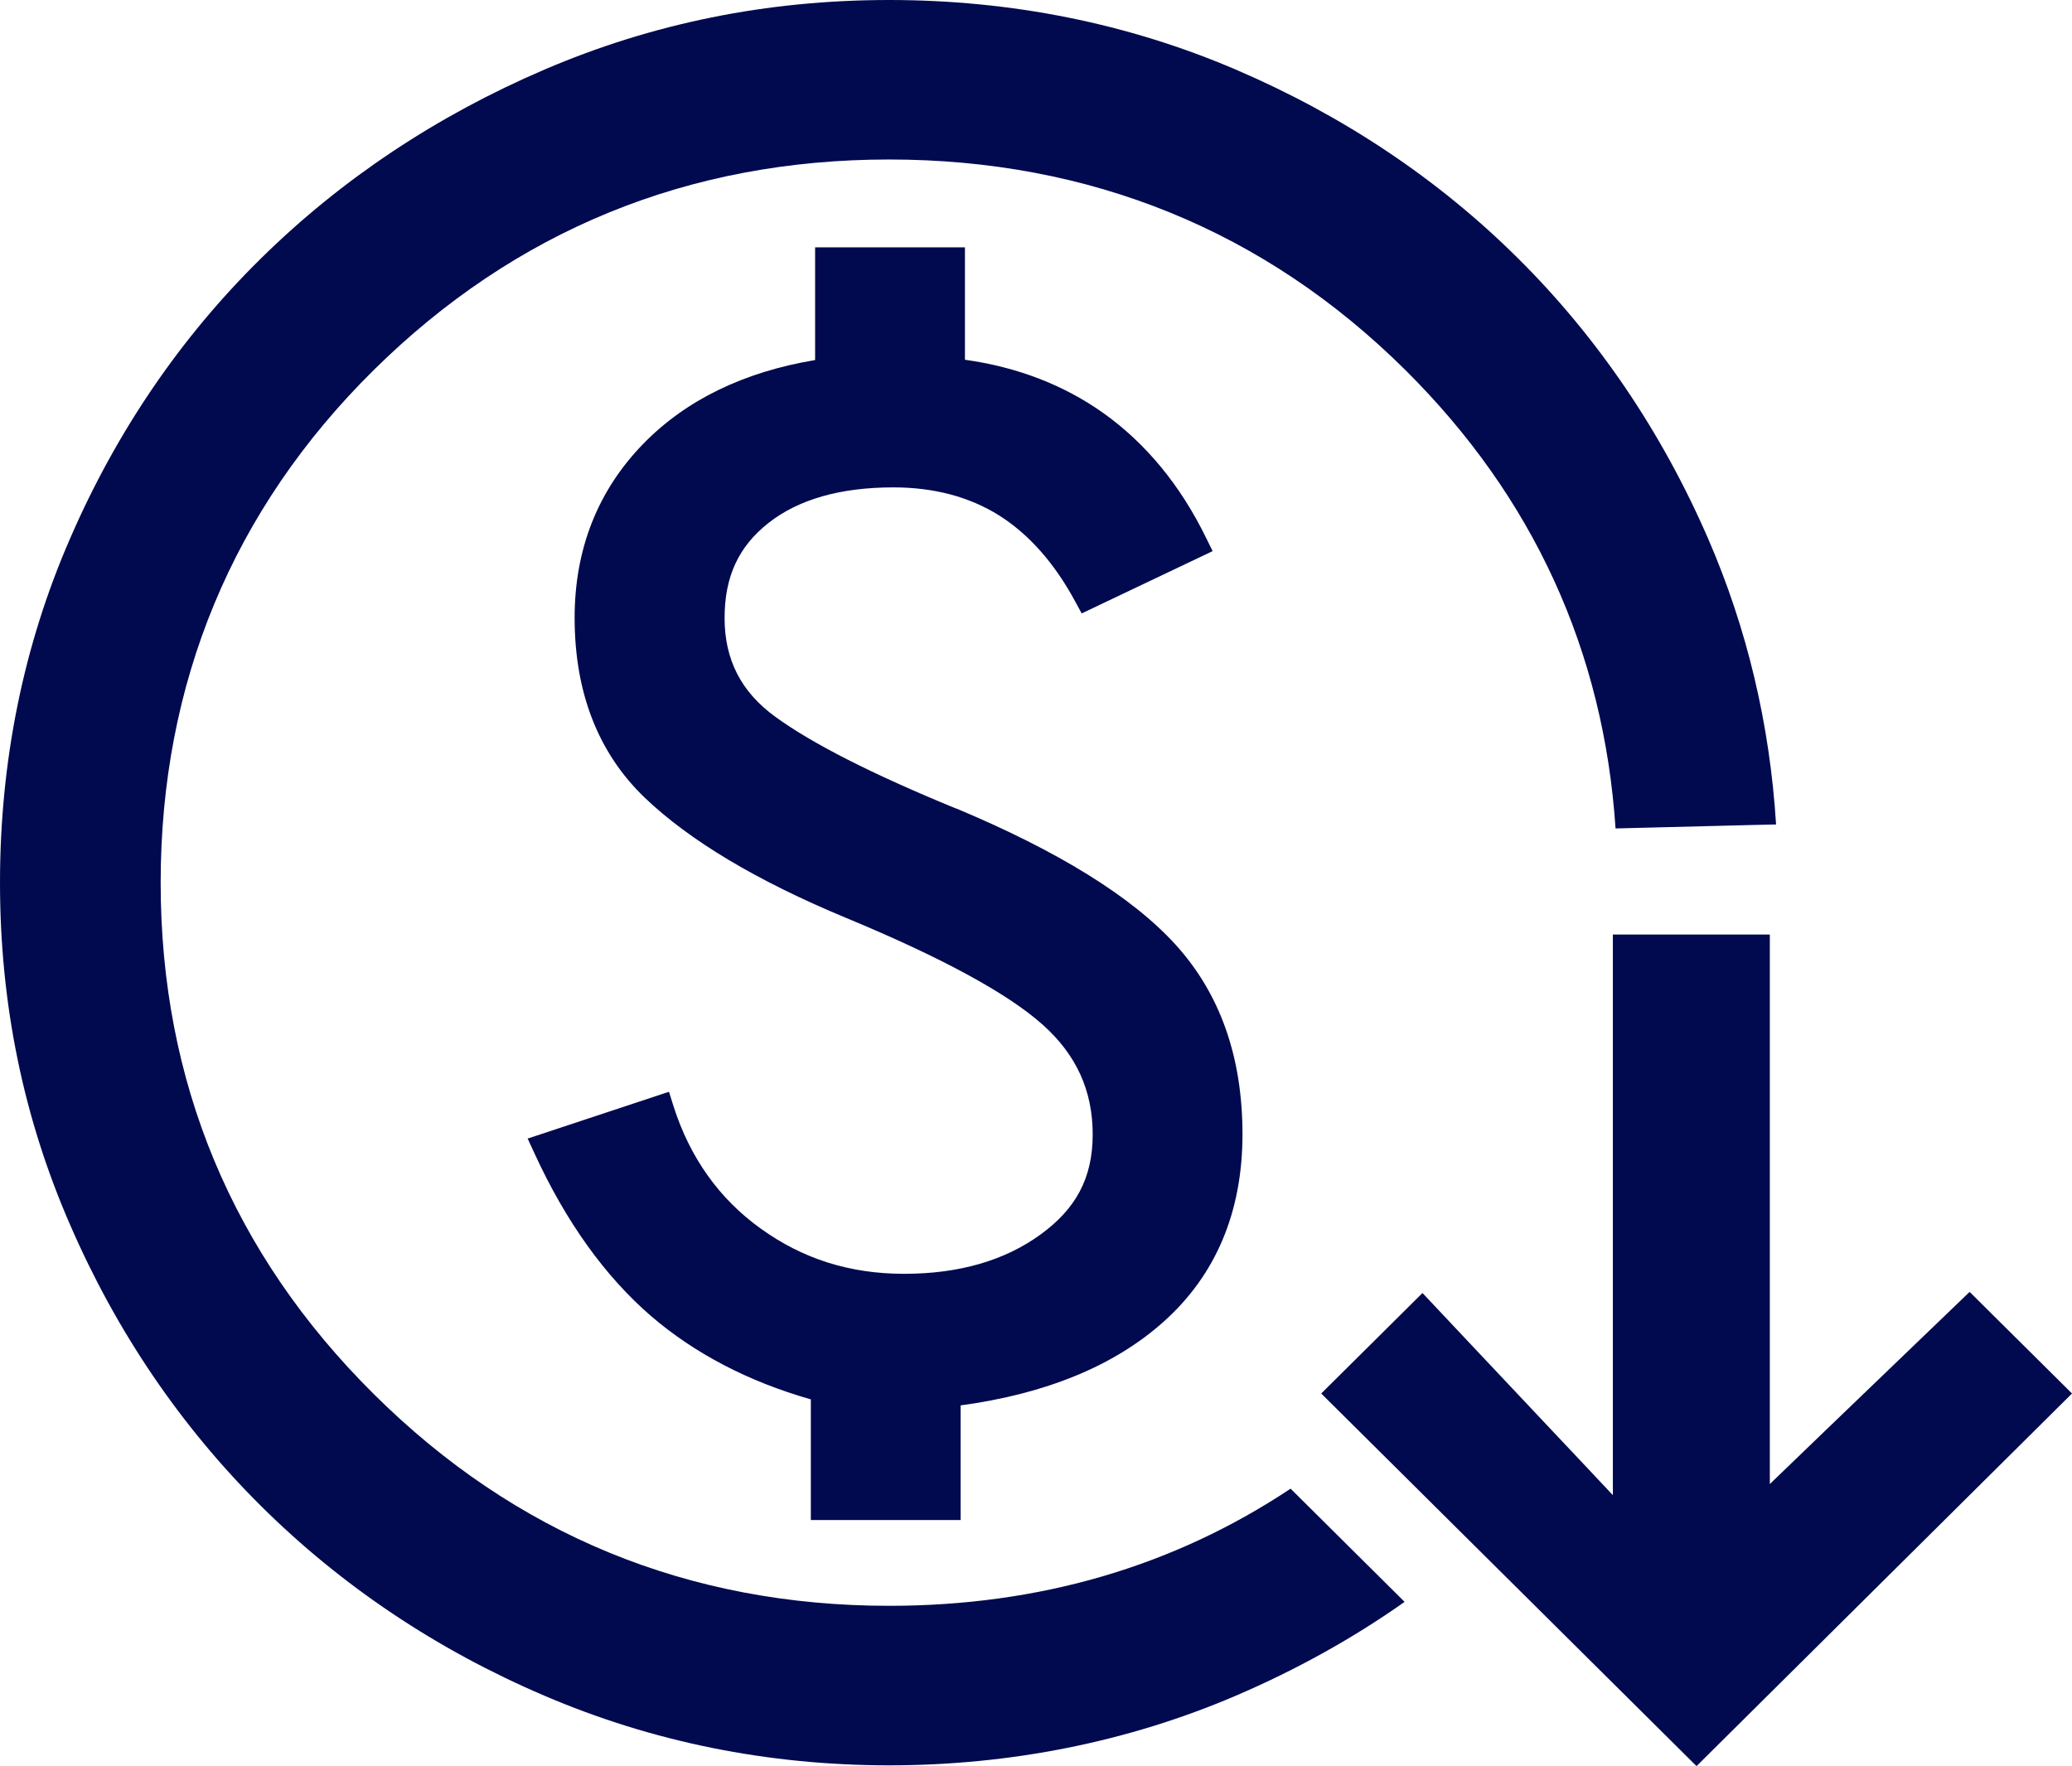 <svg xmlns="http://www.w3.org/2000/svg" width="61" height="52" viewBox="0 0 61 52" fill="none"><g clip-path="url(#clip0_1319_403)"><path d="M28.14 23.803C25.695 22.8 23.908 21.894 22.827 21.105C21.821 20.377 21.332 19.424 21.332 18.197C21.332 16.969 21.75 16.091 22.615 15.405C23.499 14.705 24.736 14.35 26.301 14.35C27.5 14.35 28.544 14.63 29.414 15.176C30.288 15.727 31.041 16.577 31.647 17.697L31.845 18.061L35.7 16.227L35.507 15.835C34.75 14.285 33.73 13.048 32.475 12.156C31.313 11.334 29.95 10.807 28.408 10.592V7.282H23.997V10.601C21.896 10.951 20.194 11.778 18.939 13.066C17.599 14.443 16.917 16.166 16.917 18.192C16.917 20.391 17.613 22.174 18.981 23.486C20.302 24.751 22.296 25.941 24.905 27.024C27.721 28.192 29.672 29.251 30.702 30.175C31.689 31.058 32.169 32.113 32.169 33.401C32.169 34.69 31.671 35.591 30.641 36.342C29.588 37.113 28.234 37.505 26.621 37.505C25.008 37.505 23.631 37.061 22.404 36.179C21.177 35.301 20.311 34.087 19.827 32.566L19.695 32.145L15.534 33.523L15.737 33.962C16.658 35.969 17.81 37.575 19.159 38.742C20.438 39.843 22.023 40.675 23.871 41.202V44.755H28.281V41.379C30.796 41.039 32.804 40.212 34.247 38.924C35.794 37.547 36.579 35.684 36.579 33.397C36.579 31.109 35.912 29.242 34.6 27.804C33.321 26.399 31.144 25.054 28.14 23.799V23.803Z" fill="#010A4F"></path><path d="M50.285 15.854C48.917 12.707 47.036 9.934 44.69 7.605C42.344 5.275 39.551 3.408 36.382 2.049C33.213 0.691 29.776 0 26.174 0C22.573 0 19.197 0.691 16.028 2.049C12.859 3.408 10.052 5.275 7.687 7.605C5.322 9.929 3.428 12.707 2.064 15.854C0.691 19 0 22.412 0 25.988C0 29.564 0.691 32.916 2.064 36.062C3.428 39.209 5.322 41.996 7.687 44.344C10.052 46.692 12.859 48.574 16.028 49.927C19.197 51.286 22.61 51.977 26.174 51.977C29.738 51.977 33.213 51.286 36.382 49.927C38.159 49.166 39.824 48.242 41.352 47.164L37.995 43.831C34.548 46.123 30.594 47.28 26.174 47.28C20.274 47.28 15.168 45.184 11.007 41.048C6.841 36.917 4.73 31.847 4.73 25.988C4.73 20.13 6.841 15.008 11.002 10.896C15.168 6.783 20.269 4.696 26.174 4.696C32.08 4.696 37.233 6.783 41.375 10.896C45.141 14.635 47.215 19.168 47.562 24.392L51.644 24.289L52.288 24.275C52.104 21.32 51.432 18.496 50.285 15.854Z" fill="#010A4F"></path><path d="M61 41.029L49.946 52L43.613 45.712L40.289 42.411L38.897 41.029L41.878 38.07L43.209 39.484L45.856 42.294L46.429 42.901L47.483 44.022V27.515H52.104V43.695L53.698 42.159L57.986 38.037L61 41.029Z" fill="#010A4F"></path></g><defs><clipPath id="clip0_1319_403"><rect width="61" height="52" fill="white"></rect></clipPath></defs></svg>